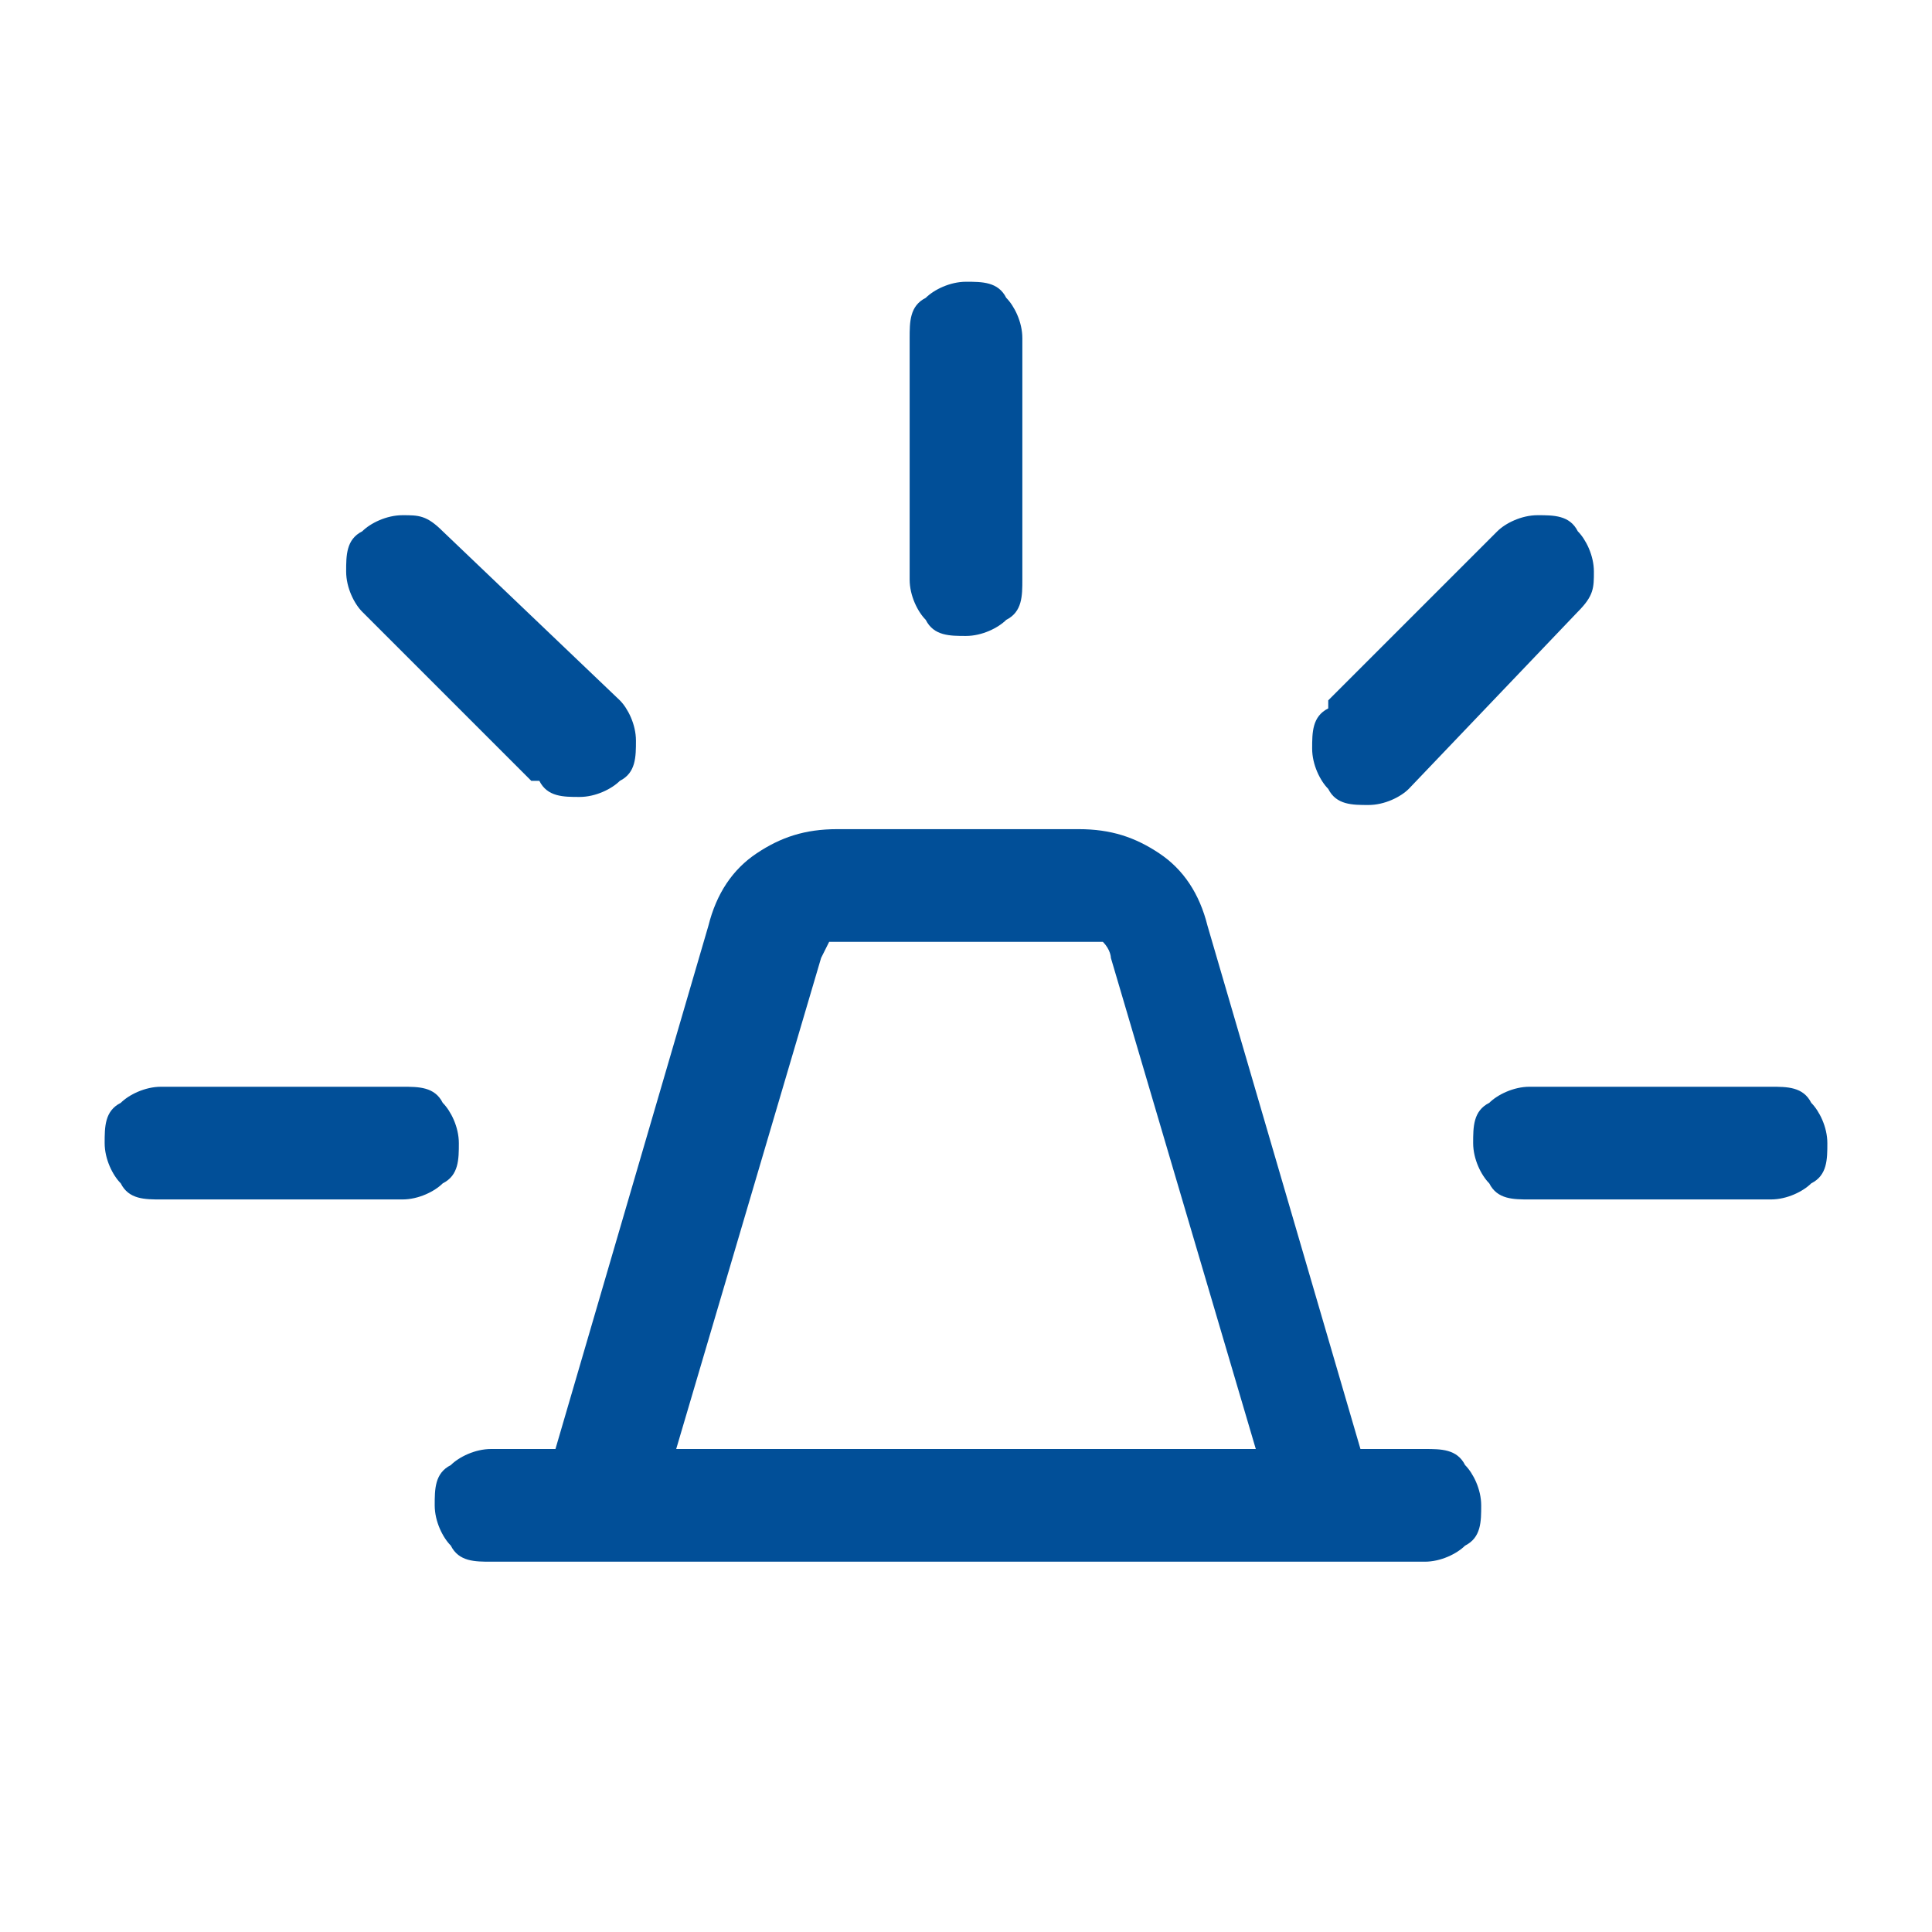 <?xml version="1.0" encoding="UTF-8"?>
<svg id="Capa_1" xmlns="http://www.w3.org/2000/svg" version="1.1" viewBox="0 0 24 24">
  <!-- Generator: Adobe Illustrator 29.6.0, SVG Export Plug-In . SVG Version: 2.1.1 Build 207)  -->
  <defs>
    <style>
      .st0 {
        fill: #014f98;
      }
    </style>
  </defs>
  <path class="st0" d="M6.1,19.4c-.2,0-.4,0-.5-.2-.1-.1-.2-.3-.2-.5s0-.4.2-.5c.1-.1.3-.2.5-.2h.8l1.9-6.5c.1-.4.3-.7.6-.9.3-.2.6-.3,1-.3h3c.4,0,.7.1,1,.3.3.2.5.5.6.9l1.9,6.5h.8c.2,0,.4,0,.5.2.1.1.2.3.2.5s0,.4-.2.5c-.1.1-.3.2-.5.2,0,0-11.8,0-11.8,0ZM8.4,18h7.2l-1.8-6.1c0,0,0-.1-.1-.2,0,0-.1,0-.2,0h-3c0,0-.1,0-.2,0,0,0,0,0-.1.2,0,0-1.8,6.1-1.8,6.1ZM11.3,7.2v-3c0-.2,0-.4.2-.5.1-.1.3-.2.5-.2s.4,0,.5.2c.1.1.2.3.2.5v3c0,.2,0,.4-.2.5-.1.1-.3.2-.5.2s-.4,0-.5-.2c-.1-.1-.2-.3-.2-.5ZM16.5,8.7l2.1-2.1c.1-.1.3-.2.5-.2.2,0,.4,0,.5.2.1.1.2.3.2.5s0,.3-.2.5l-2.1,2.2c-.1.1-.3.2-.5.2-.2,0-.4,0-.5-.2-.1-.1-.2-.3-.2-.5s0-.4.2-.5ZM19,13.5h3c.2,0,.4,0,.5.2.1.1.2.3.2.5,0,.2,0,.4-.2.5-.1.1-.3.2-.5.2h-3c-.2,0-.4,0-.5-.2-.1-.1-.2-.3-.2-.5,0-.2,0-.4.2-.5.1-.1.3-.2.5-.2ZM6.6,9.7l-2.1-2.1c-.1-.1-.2-.3-.2-.5,0-.2,0-.4.2-.5.1-.1.3-.2.5-.2s.3,0,.5.2l2.2,2.1c.1.1.2.3.2.5,0,.2,0,.4-.2.5-.1.1-.3.2-.5.2s-.4,0-.5-.2ZM2,14.9c-.2,0-.4,0-.5-.2-.1-.1-.2-.3-.2-.5s0-.4.2-.5c.1-.1.3-.2.5-.2h3c.2,0,.4,0,.5.2.1.1.2.3.2.5s0,.4-.2.5c-.1.1-.3.2-.5.2h-3Z"/>
</svg>